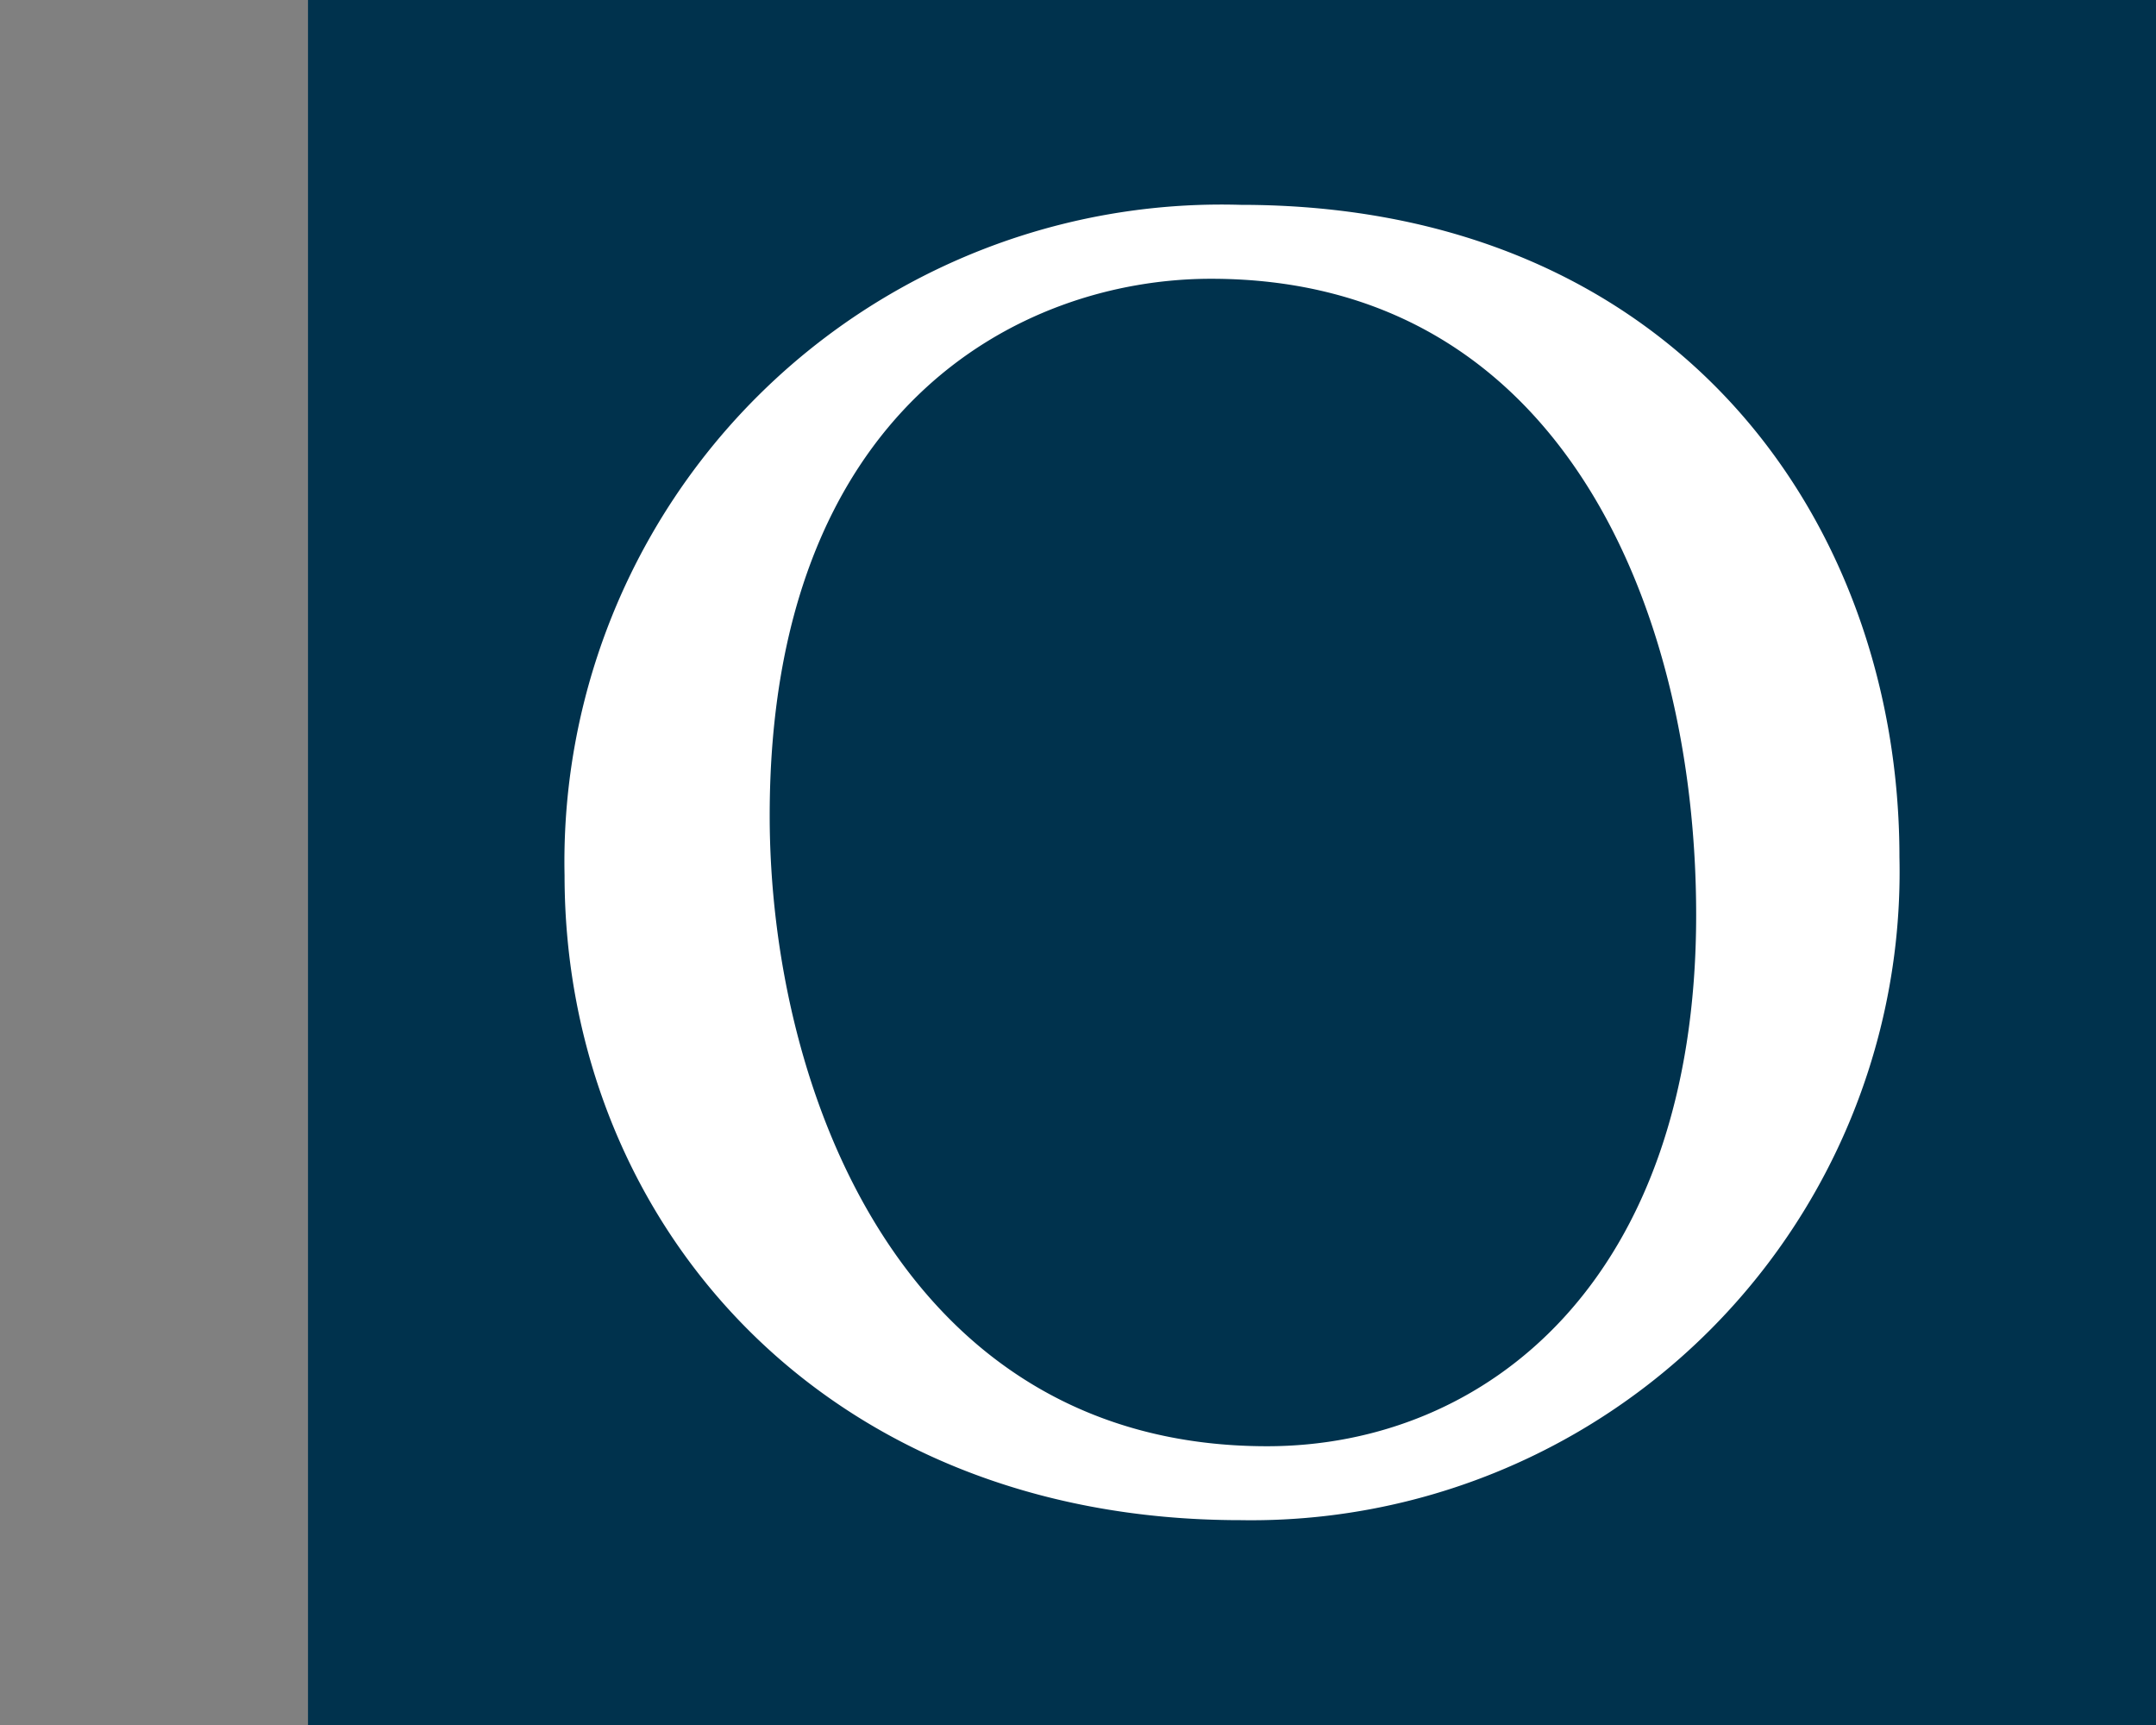 <svg id="e68d7ccd-b588-4de8-89a6-0ab36bbac6fe" data-name="Calque 1" xmlns="http://www.w3.org/2000/svg" width="35" height="28" viewBox="0 0 35 28"><rect x="0" y="0" width="35" height="28" fill="#808080" stroke="none"/><title>logo-ia-orme-S</title><rect x="5" width="30" height="28" fill="#00324d"/><path d="M9.29,14.21A10.54,10.54,0,0,1,20.14,3.45c7,0,10.57,5.09,10.57,10.46A10.4,10.4,0,0,1,20.14,24.55C13.37,24.55,9.29,19.7,9.29,14.21Zm18.37.64c0-5-2.22-10.45-8-10.45-3.17,0-7.29,2.16-7.29,8.84,0,4.51,2.2,10.36,8.2,10.36C24.19,23.6,27.66,20.86,27.66,14.85Z" fill="#fff" stroke="#fff" stroke-miterlimit="10" stroke-width="0.25"/></svg>
